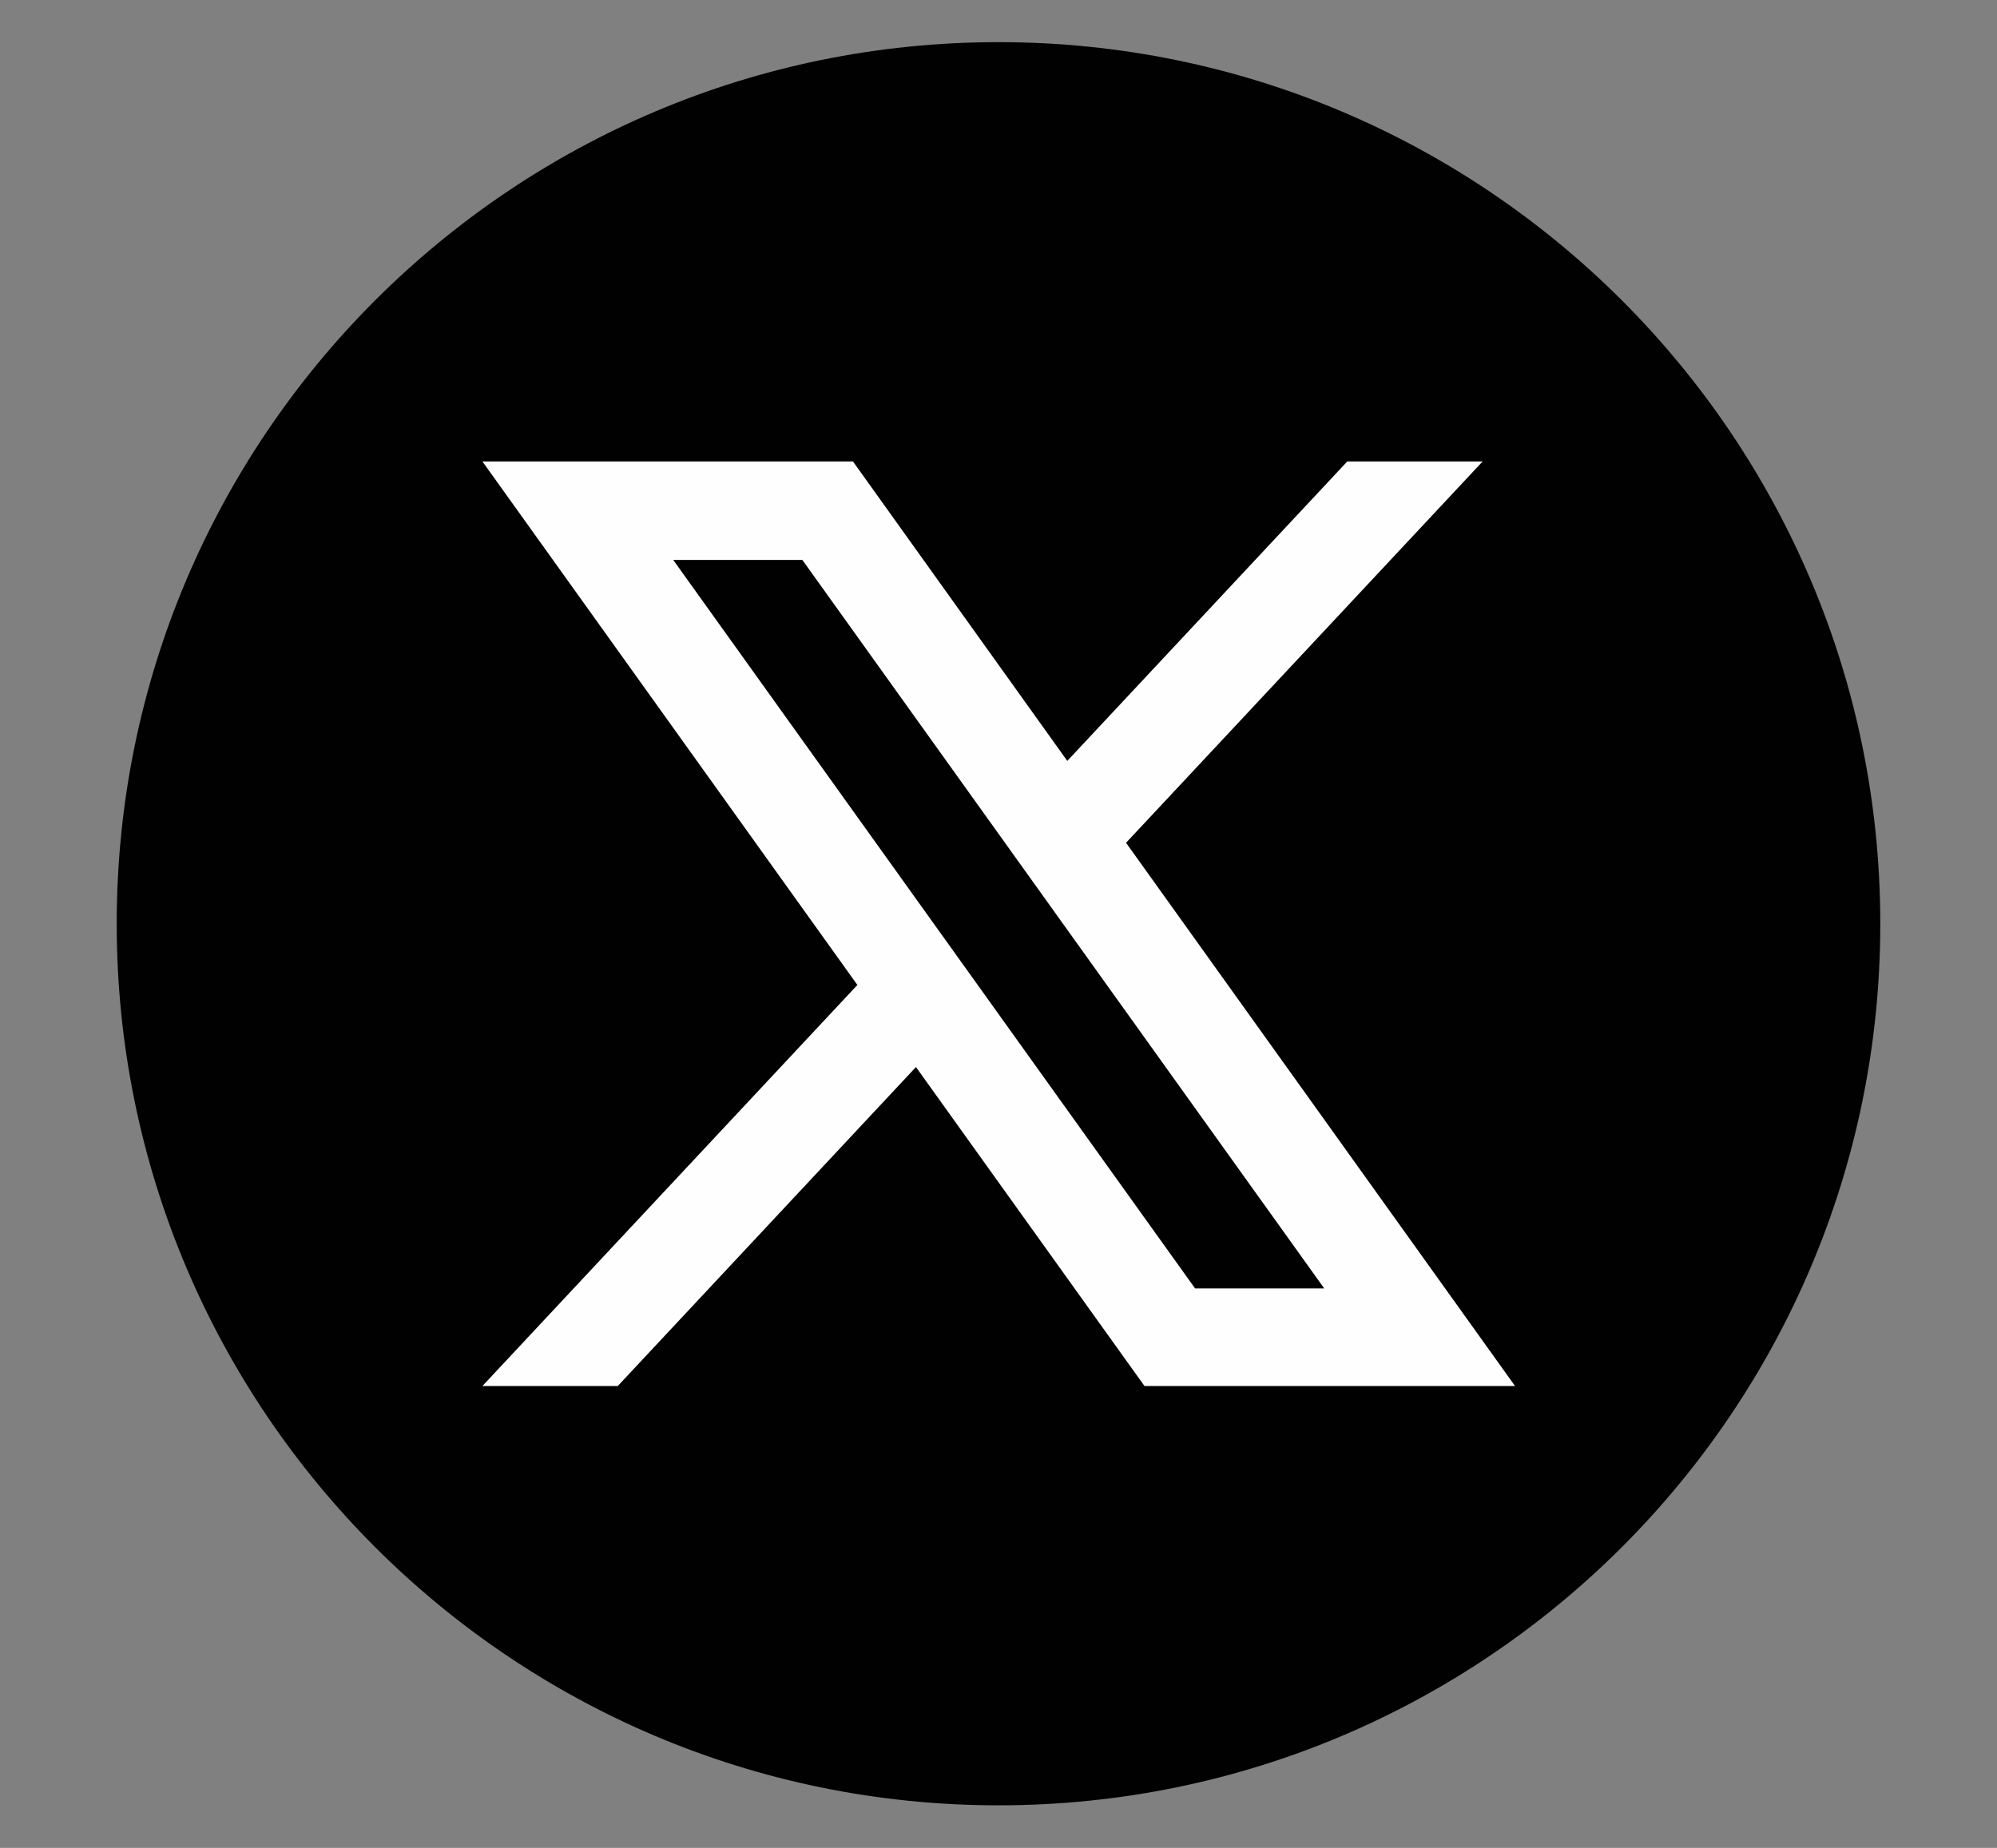 <?xml version="1.0" encoding="UTF-8"?>
<svg id="_レイヤー_1" xmlns="http://www.w3.org/2000/svg" version="1.1" viewBox="0 0 450 416.5">
  <rect x="0" y="0" width="450" height="416.5" fill="#808080" stroke="none"/>
  <!-- Generator: Adobe Illustrator 29.6.0, SVG Export Plug-In . SVG Version: 2.1.1 Build 207)  -->
  <defs>
    <style>
      .st0 {
        fill: #010101;
      }

      .st1 {
        fill: #fefeff;
      }
    </style>
  </defs>
  <path class="st0" d="M423.7,208.2c0,109.7-89,198.7-198.7,198.7h0c-109.7,0-198.7-89-198.7-198.7h0c0-109.7,89-198.7,198.7-198.7h0c109.7,0,198.7,89,198.7,198.7h0Z"/>
  <path class="st1" d="M253.7,190l80.4-86h-30.5l-63.1,67.5-48.3-67.5h-83.5l84.5,118-84.5,90.4h30.5l67.2-71.9,51.5,71.9h83.5l-87.7-122.5h0ZM151.7,126.2h29.1l117.6,164.2h-29.1l-117.6-164.2h0Z"/>
</svg>